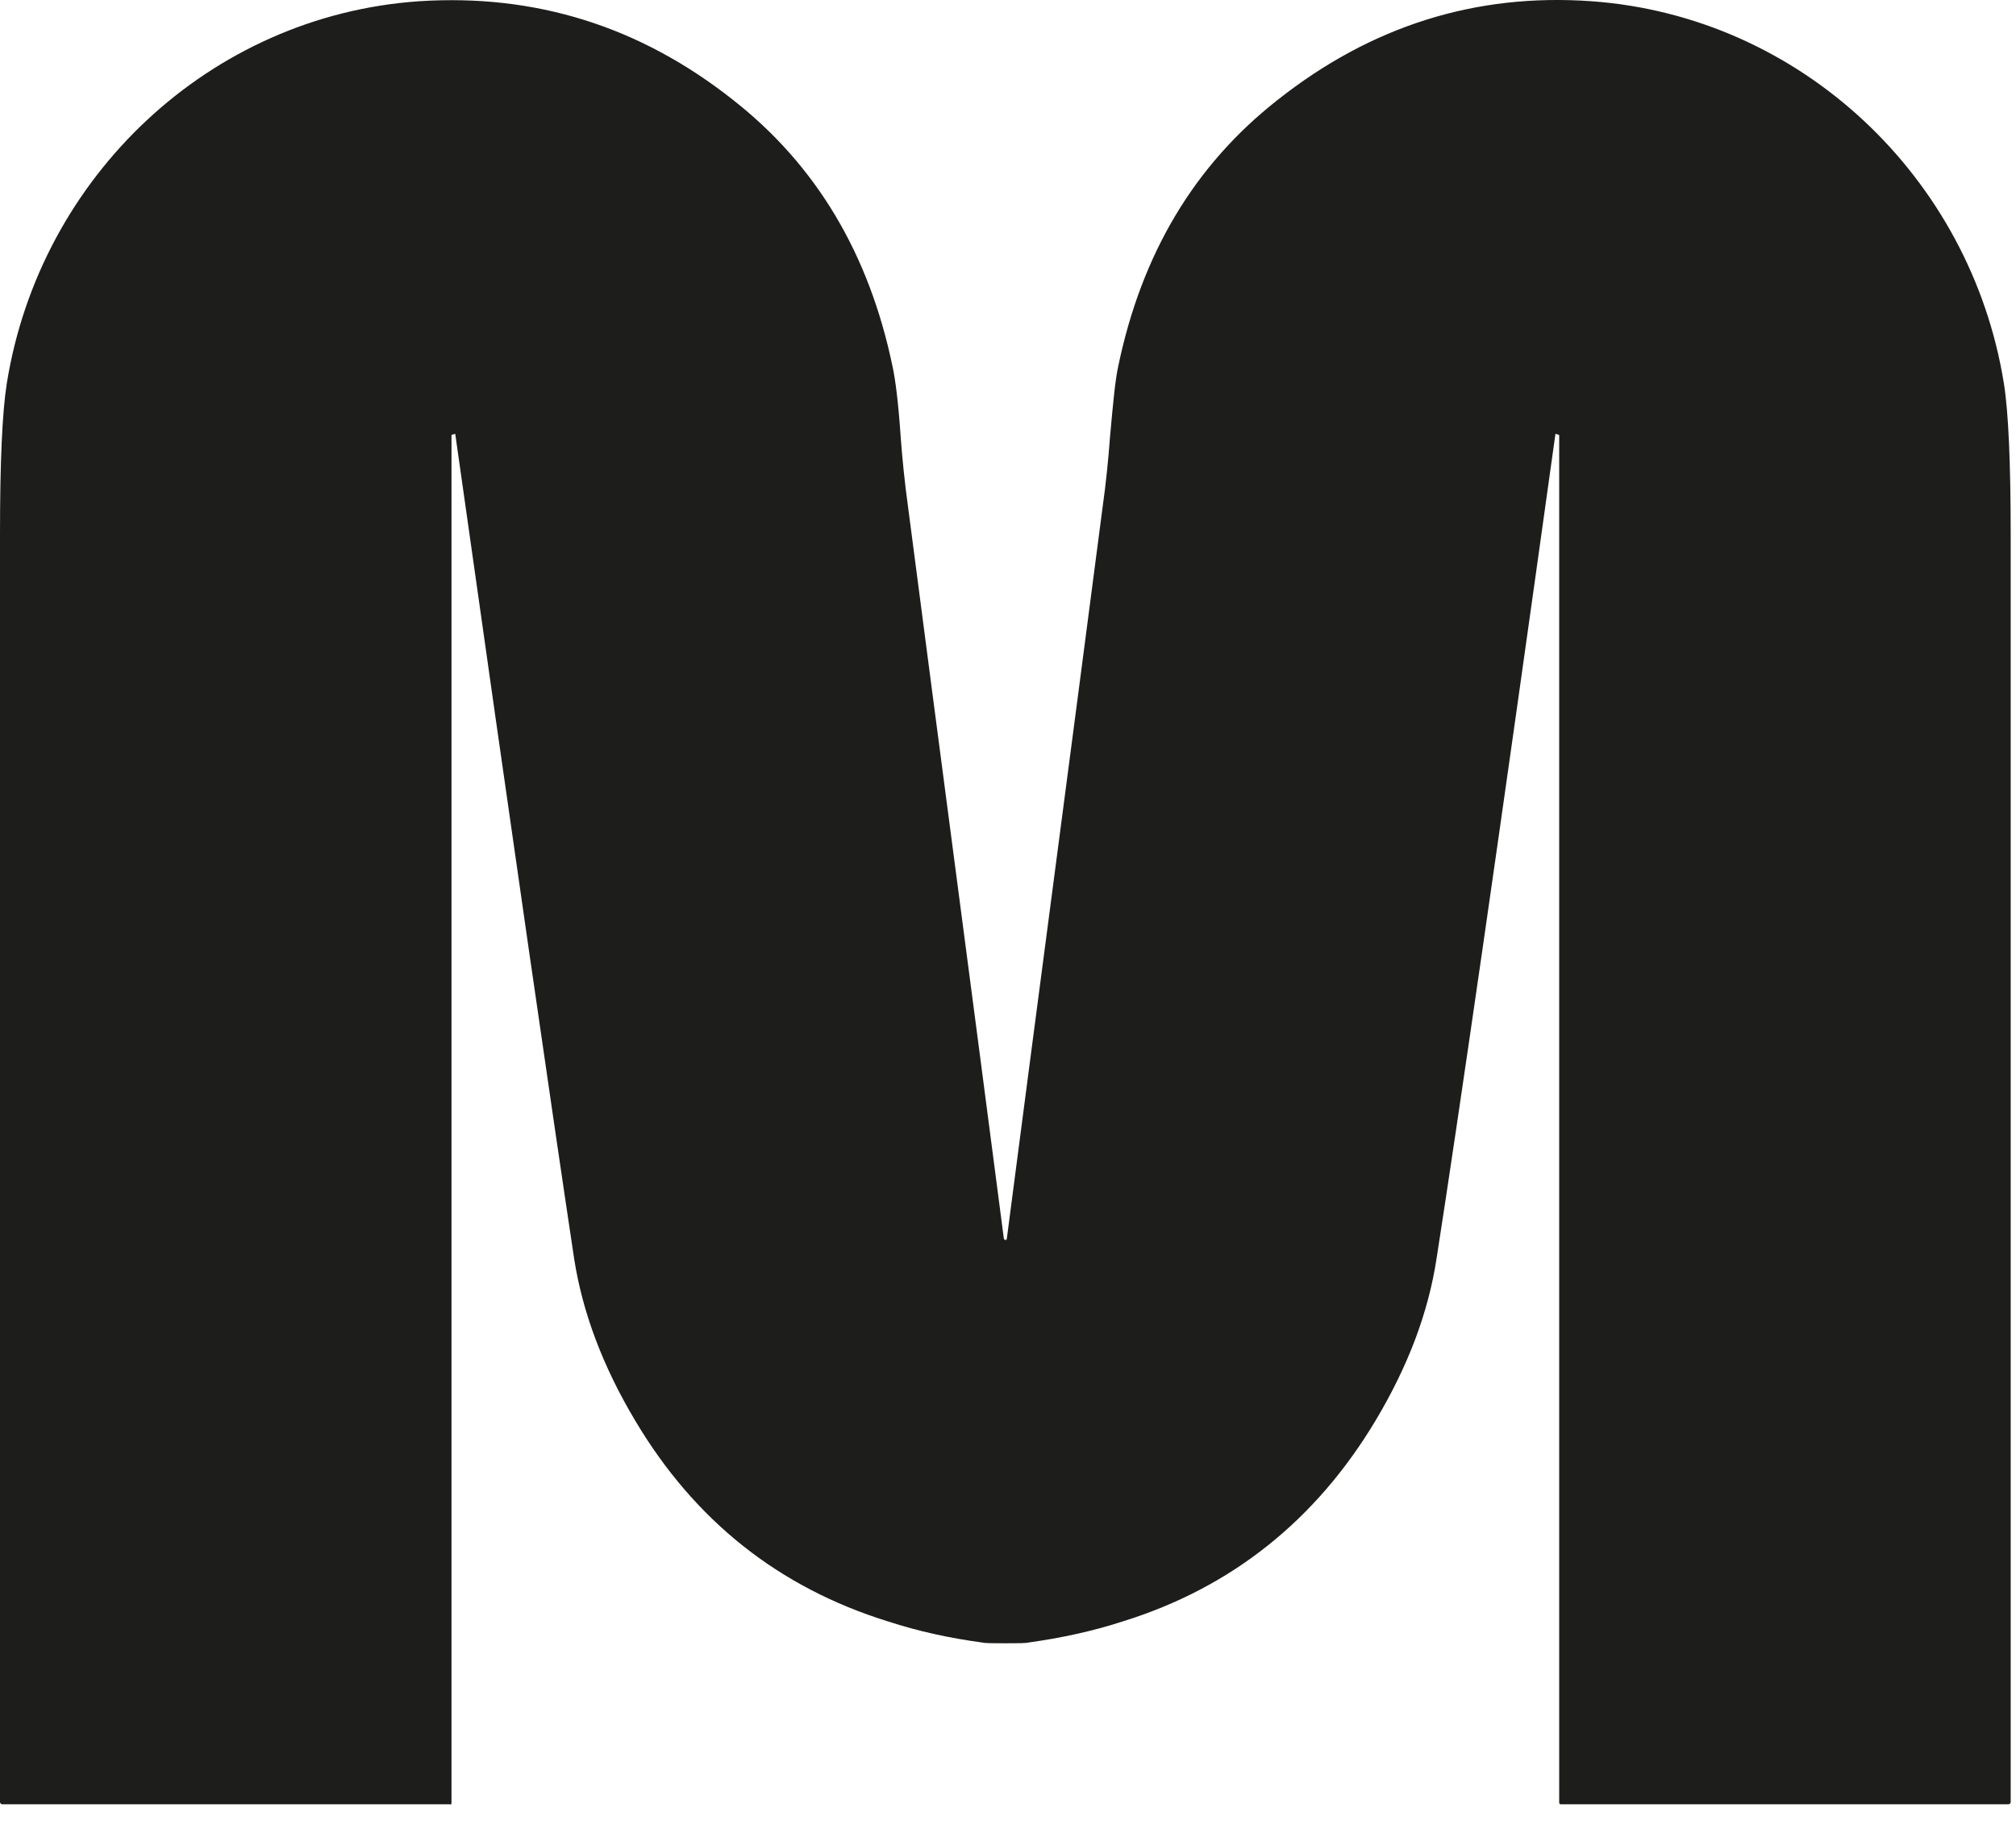 <svg width="44" height="40" viewBox="0 0 44 40" fill="none" xmlns="http://www.w3.org/2000/svg">
<path d="M9.854 39.346V9.504C9.854 9.487 9.854 9.487 9.871 9.487L9.92 9.471H9.936C11.201 18.422 12.071 24.416 12.531 27.471C12.712 28.637 13.155 29.82 13.862 31.002C15.159 33.187 16.999 34.648 19.38 35.387C20.037 35.601 20.71 35.749 21.433 35.847C21.499 35.864 21.663 35.864 21.942 35.864C22.221 35.864 22.386 35.864 22.451 35.847C23.157 35.749 23.847 35.601 24.504 35.387C26.886 34.648 28.725 33.17 30.023 31.002C30.729 29.82 31.172 28.654 31.353 27.471C31.829 24.416 32.7 18.422 33.948 9.471C33.948 9.471 33.948 9.471 33.964 9.471L34.014 9.487C34.03 9.487 34.03 9.504 34.03 9.504V39.346C34.03 39.362 34.046 39.378 34.063 39.378H43.835C43.851 39.378 43.884 39.362 43.884 39.329C43.884 38.196 43.884 28.966 43.884 11.655C43.884 10.095 43.835 8.994 43.736 8.37C43.014 3.87 39.302 0.356 34.736 0.027C32.207 -0.154 29.924 0.569 27.887 2.179C26.064 3.607 24.915 5.545 24.406 7.993C24.34 8.288 24.291 8.814 24.225 9.553C24.192 9.996 24.143 10.522 24.061 11.097C23.371 16.402 22.665 21.723 21.975 27.028C21.975 27.061 21.959 27.061 21.942 27.061C21.926 27.061 21.909 27.044 21.909 27.028C21.22 21.723 20.513 16.402 19.823 11.097C19.741 10.505 19.692 9.996 19.659 9.553C19.61 8.814 19.544 8.288 19.479 7.993C18.969 5.545 17.82 3.607 15.997 2.179C13.96 0.569 11.677 -0.137 9.148 0.027C4.582 0.339 0.87 3.854 0.148 8.37C0.049 8.994 0 10.078 0 11.655C0 28.966 0 38.179 0 39.329C0 39.346 0.016 39.378 0.049 39.378H9.821C9.838 39.395 9.854 39.378 9.854 39.346Z" fill="#1D1D1B"/>
</svg>
